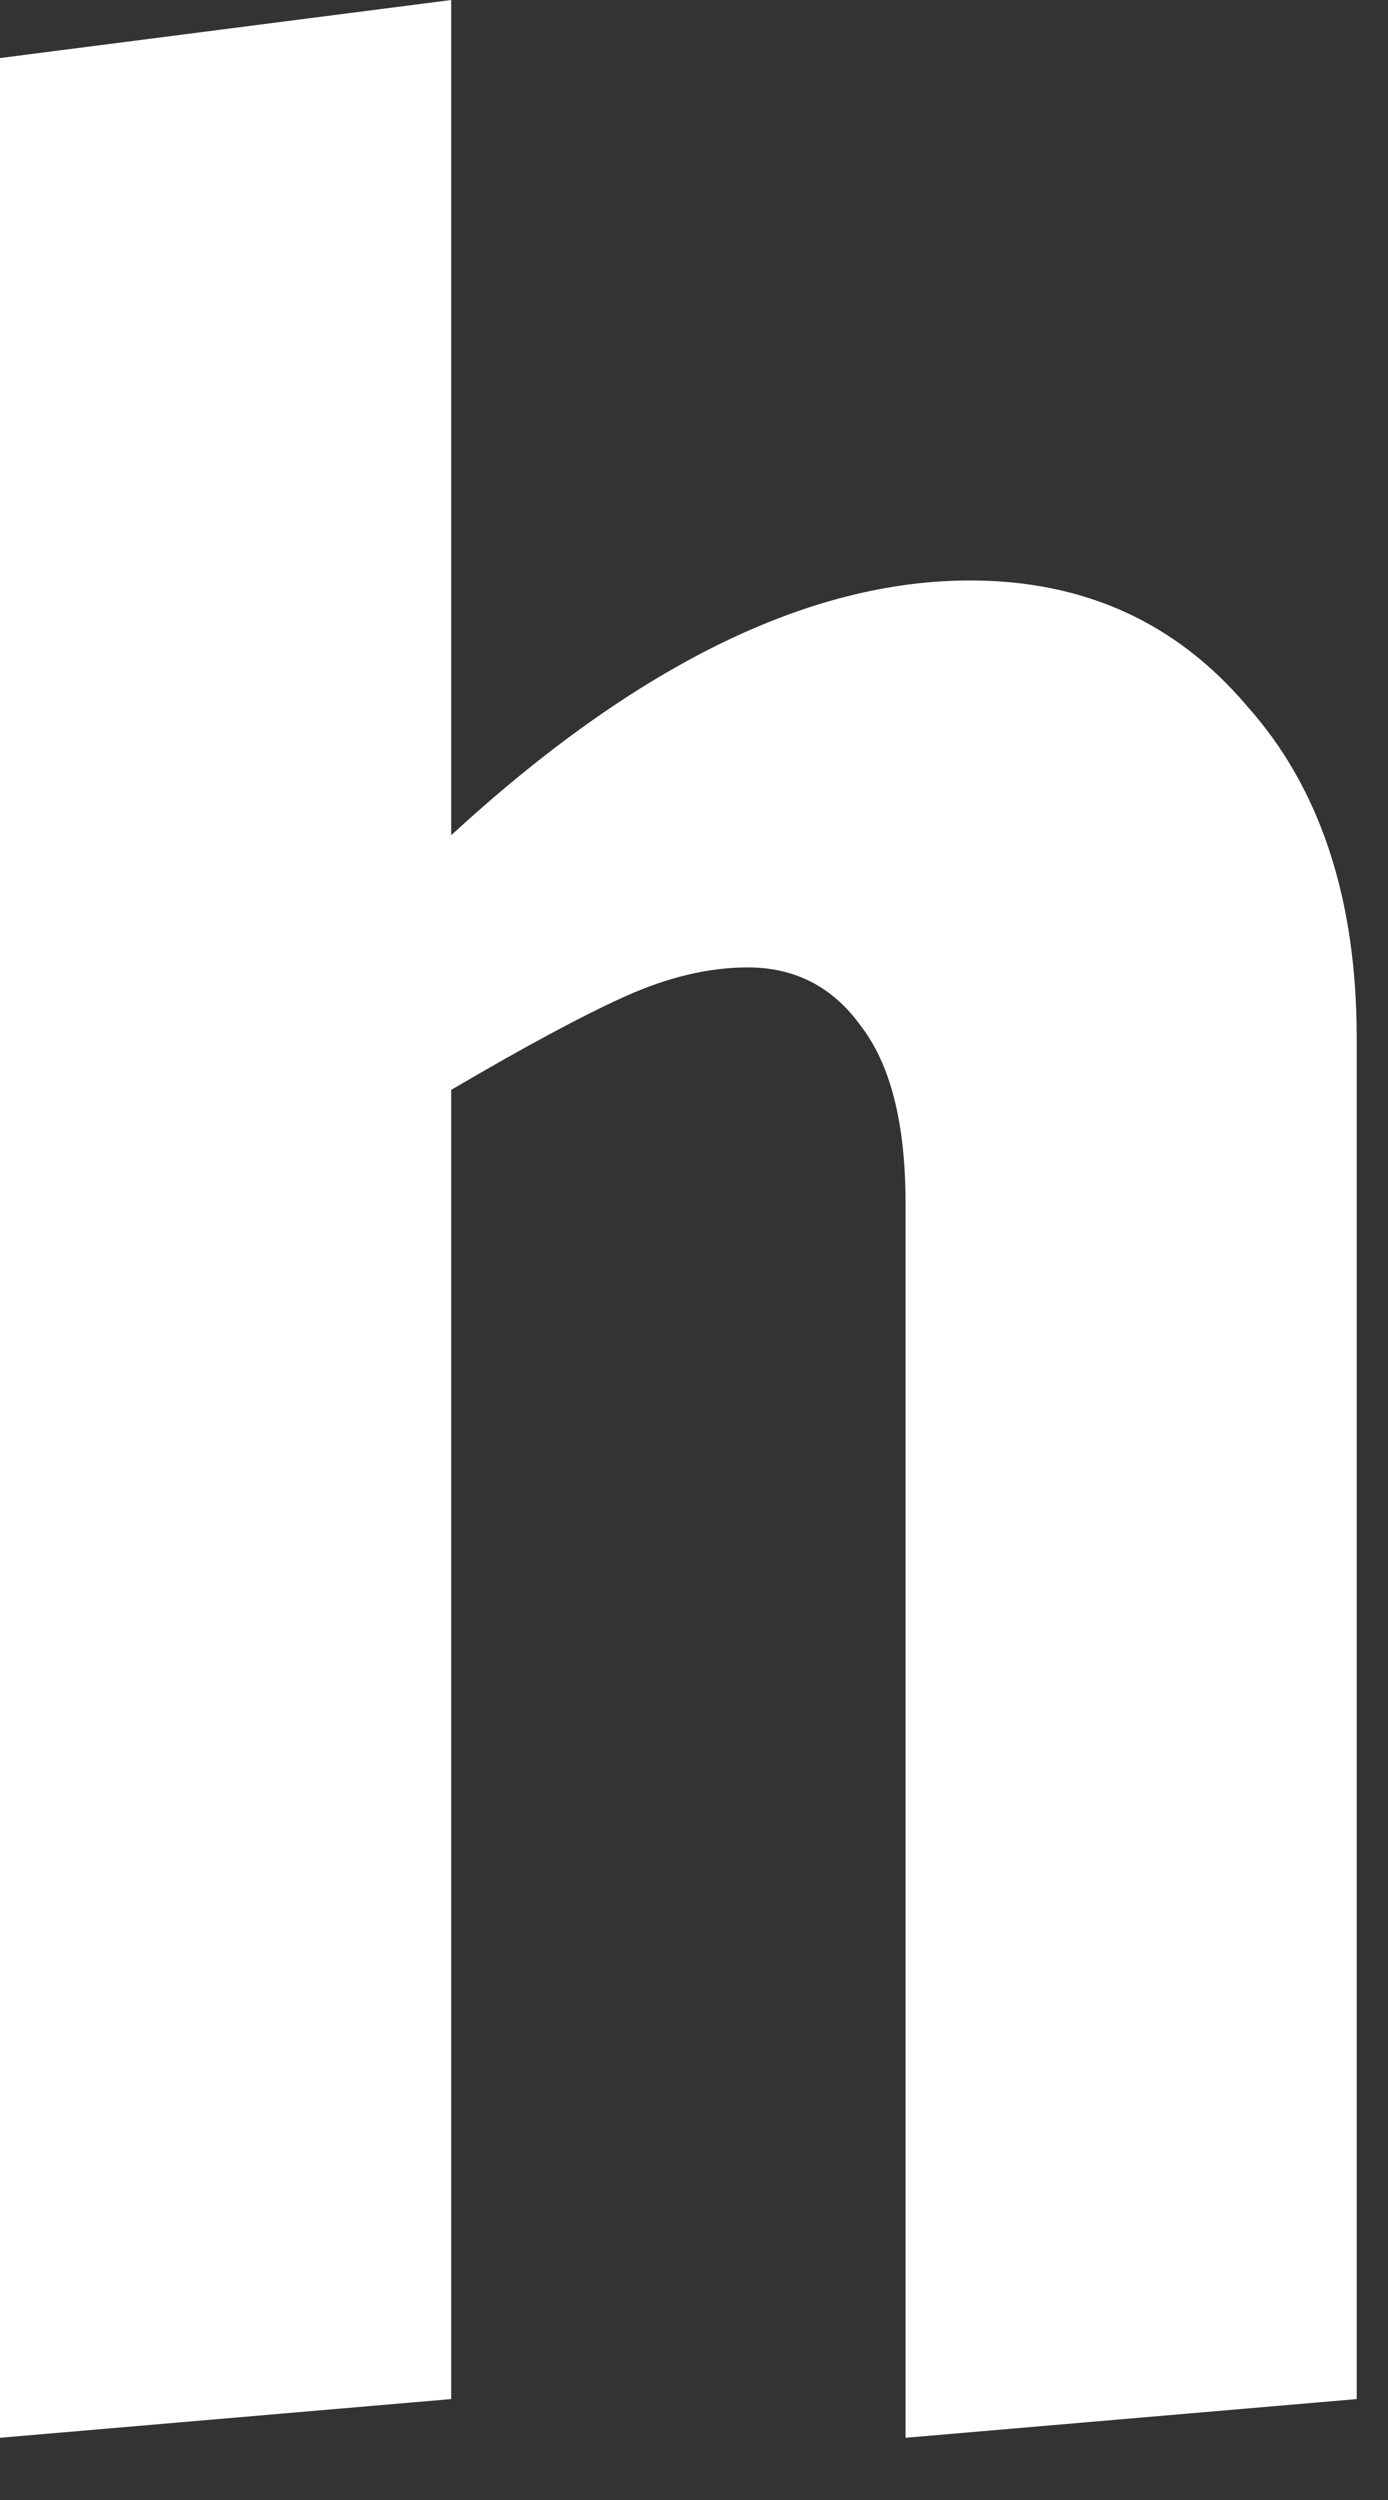 <?xml version="1.0" encoding="utf-8"?>
<svg xmlns="http://www.w3.org/2000/svg" fill="none" height="100%" overflow="visible" preserveAspectRatio="none" style="display: block;" viewBox="0 0 15 27" width="100%">
<rect x="0" y="0" width="15" height="27" fill="#333333" stroke="none"/>
<path d="M0 0.627L4.876 0V9.02C6.872 7.186 8.741 6.269 10.483 6.269C11.713 6.269 12.711 6.721 13.478 7.627C14.267 8.509 14.662 9.705 14.662 11.214V25.91L9.786 26.328V12.99C9.786 12.131 9.624 11.493 9.299 11.075C8.997 10.657 8.59 10.448 8.08 10.448C7.662 10.448 7.221 10.552 6.756 10.761C6.292 10.97 5.665 11.307 4.876 11.771V25.91L0 26.328V0.627Z" fill="white" id="Vector"/>
</svg>